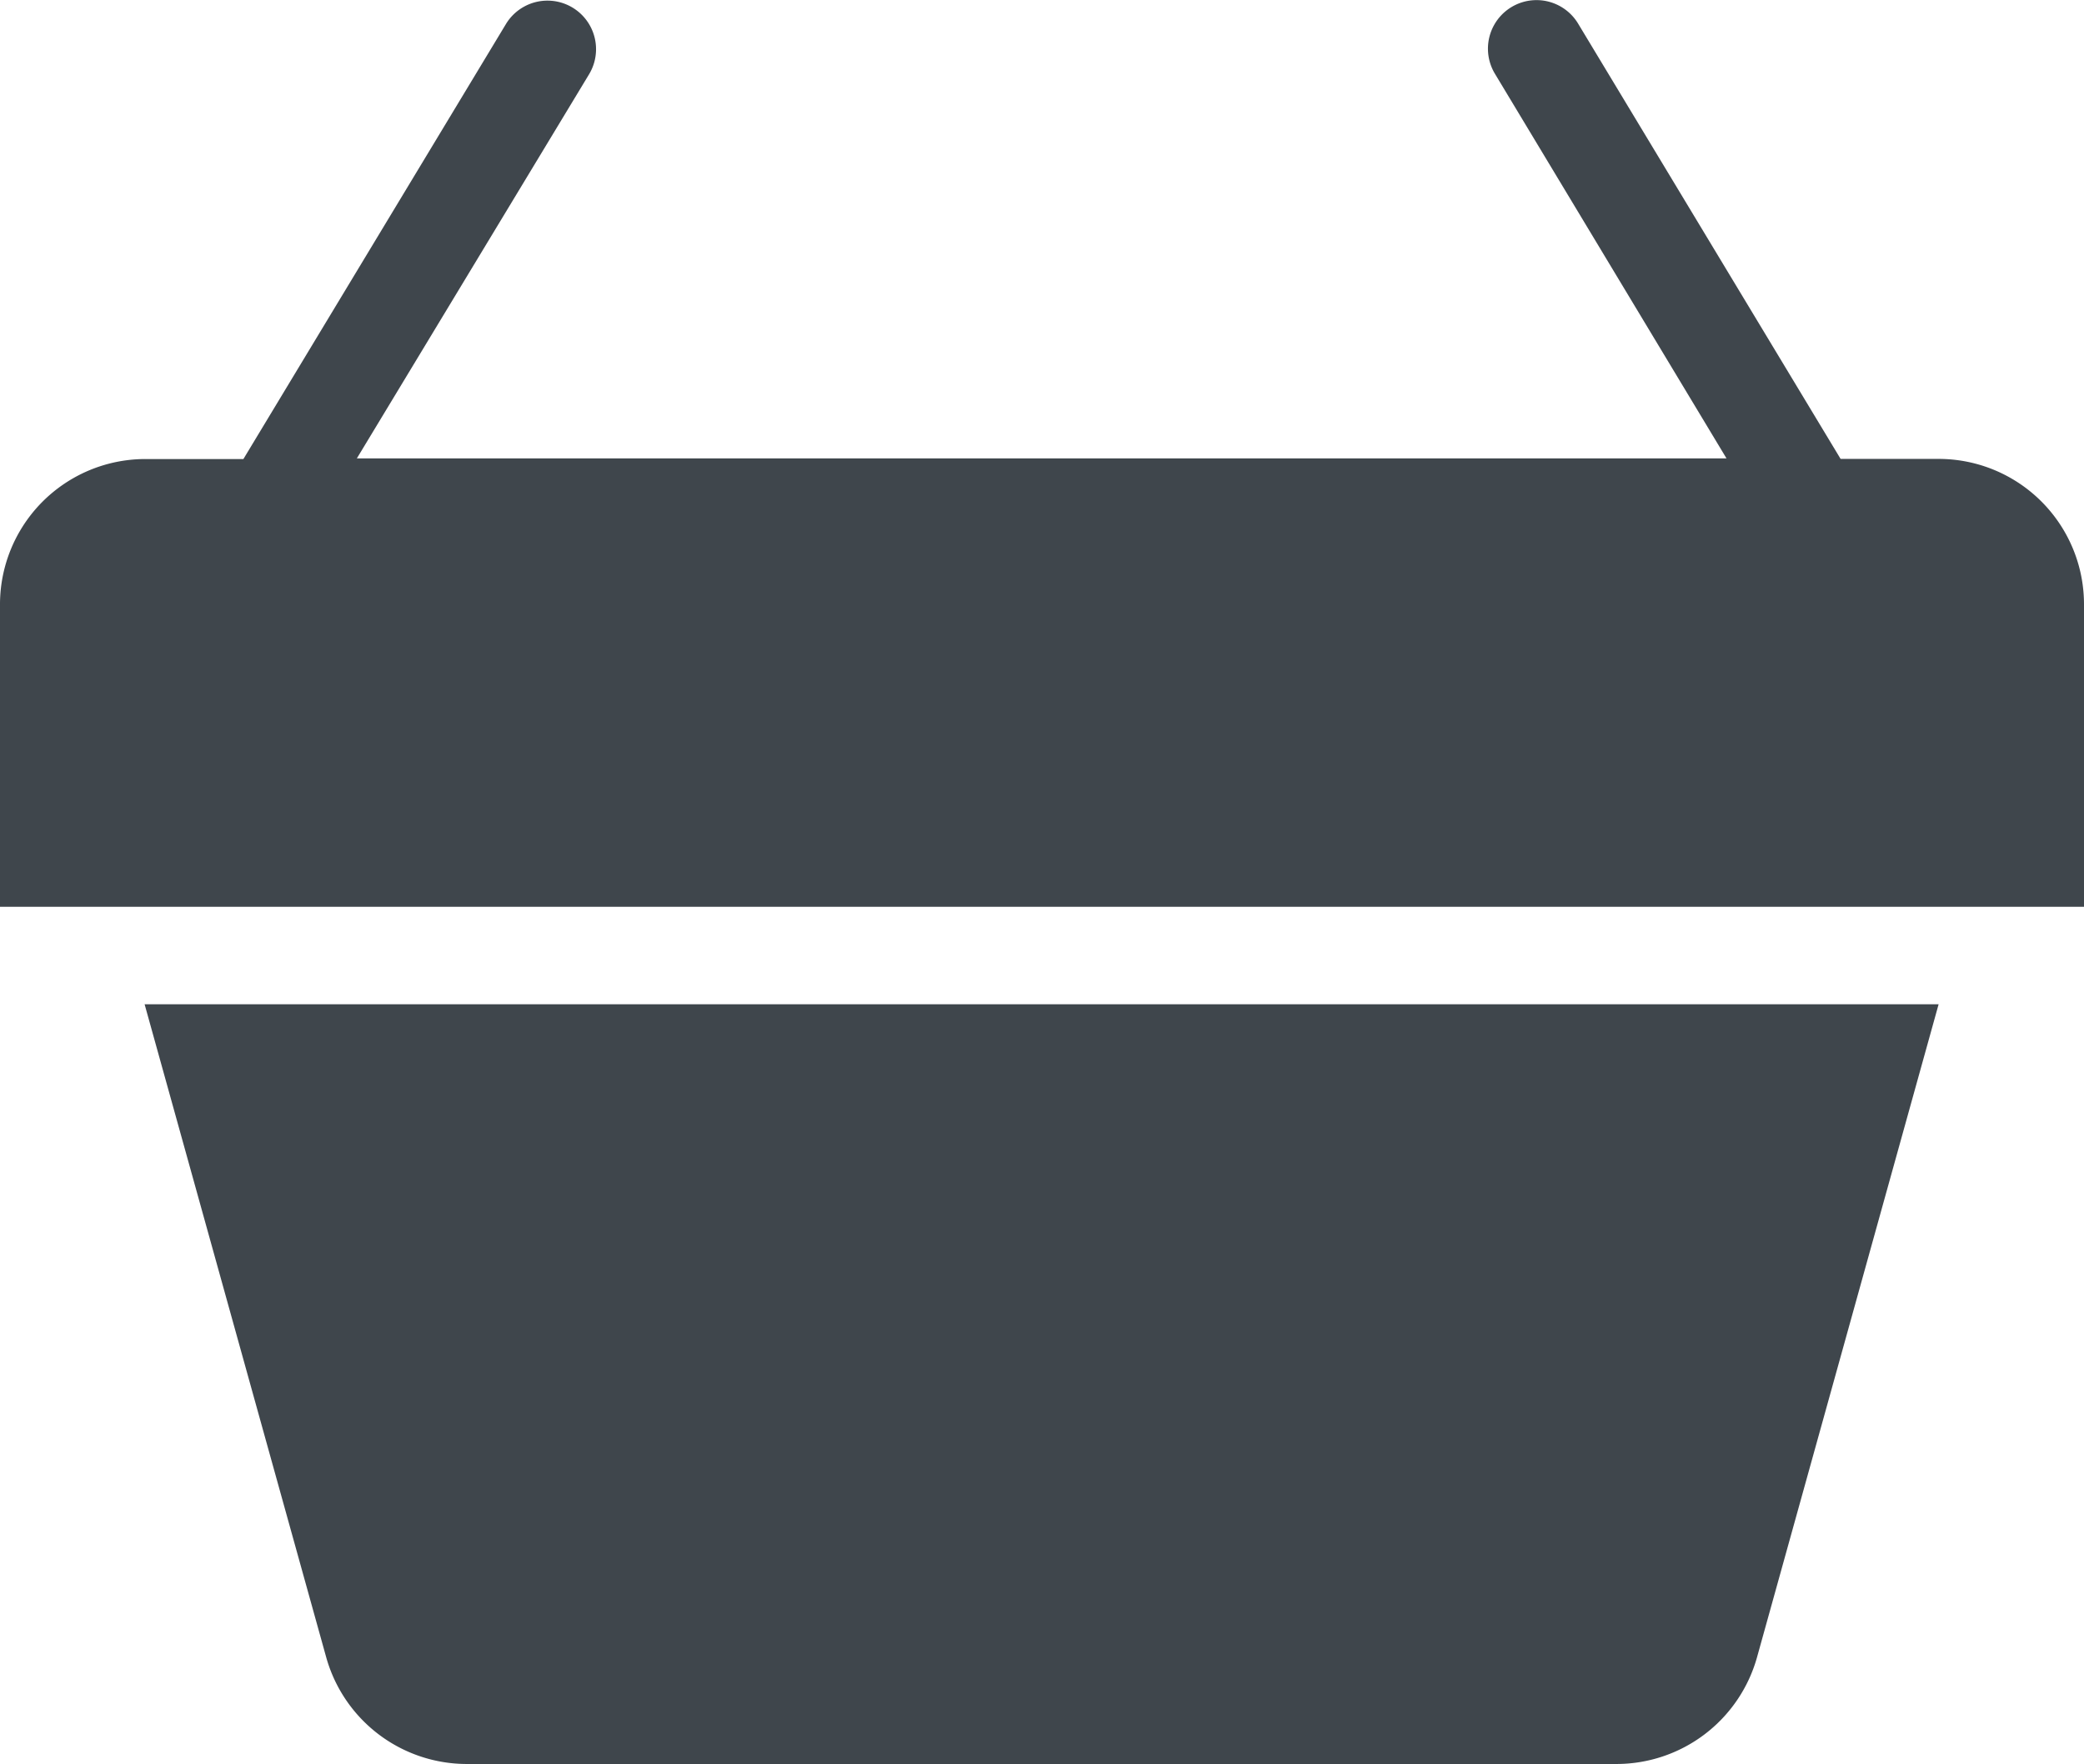 <svg xmlns="http://www.w3.org/2000/svg" xmlns:xlink="http://www.w3.org/1999/xlink" width="16.054" height="13.588" viewBox="0 0 16.054 13.588">
  <defs>
    <clipPath id="clip-path">
      <rect width="16.054" height="13.588" fill="none"/>
    </clipPath>
  </defs>
  <g id="noun_basket_1980869" clip-path="url(#clip-path)">
    <g id="noun_basket_1980869-2" data-name="noun_basket_1980869" transform="translate(0 0)">
      <g id="Group_12" data-name="Group 12" transform="translate(0 0)">
        <path id="Path_1" data-name="Path 1" d="M73.1,286.034a1.125,1.125,0,0,0,1.084.818h8.852a1.125,1.125,0,0,0,1.084-.818l1.4-5.034H71.7Z" transform="translate(-70.586 -273.264)" fill="#3f464c"/>
        <path id="Path_2" data-name="Path 2" d="M56.929,78.283h-.75L54.157,74.93a.374.374,0,1,0-.641.386L55.3,78.279H44.749l1.789-2.959a.374.374,0,0,0-.641-.386l-2.022,3.35h-.75A1.12,1.12,0,0,0,42,79.4v2.333H58.054V79.4A1.12,1.12,0,0,0,56.929,78.283Z" transform="translate(-42 -74.748)" fill="#3f464c"/>
      </g>
    </g>
  </g>
</svg>
